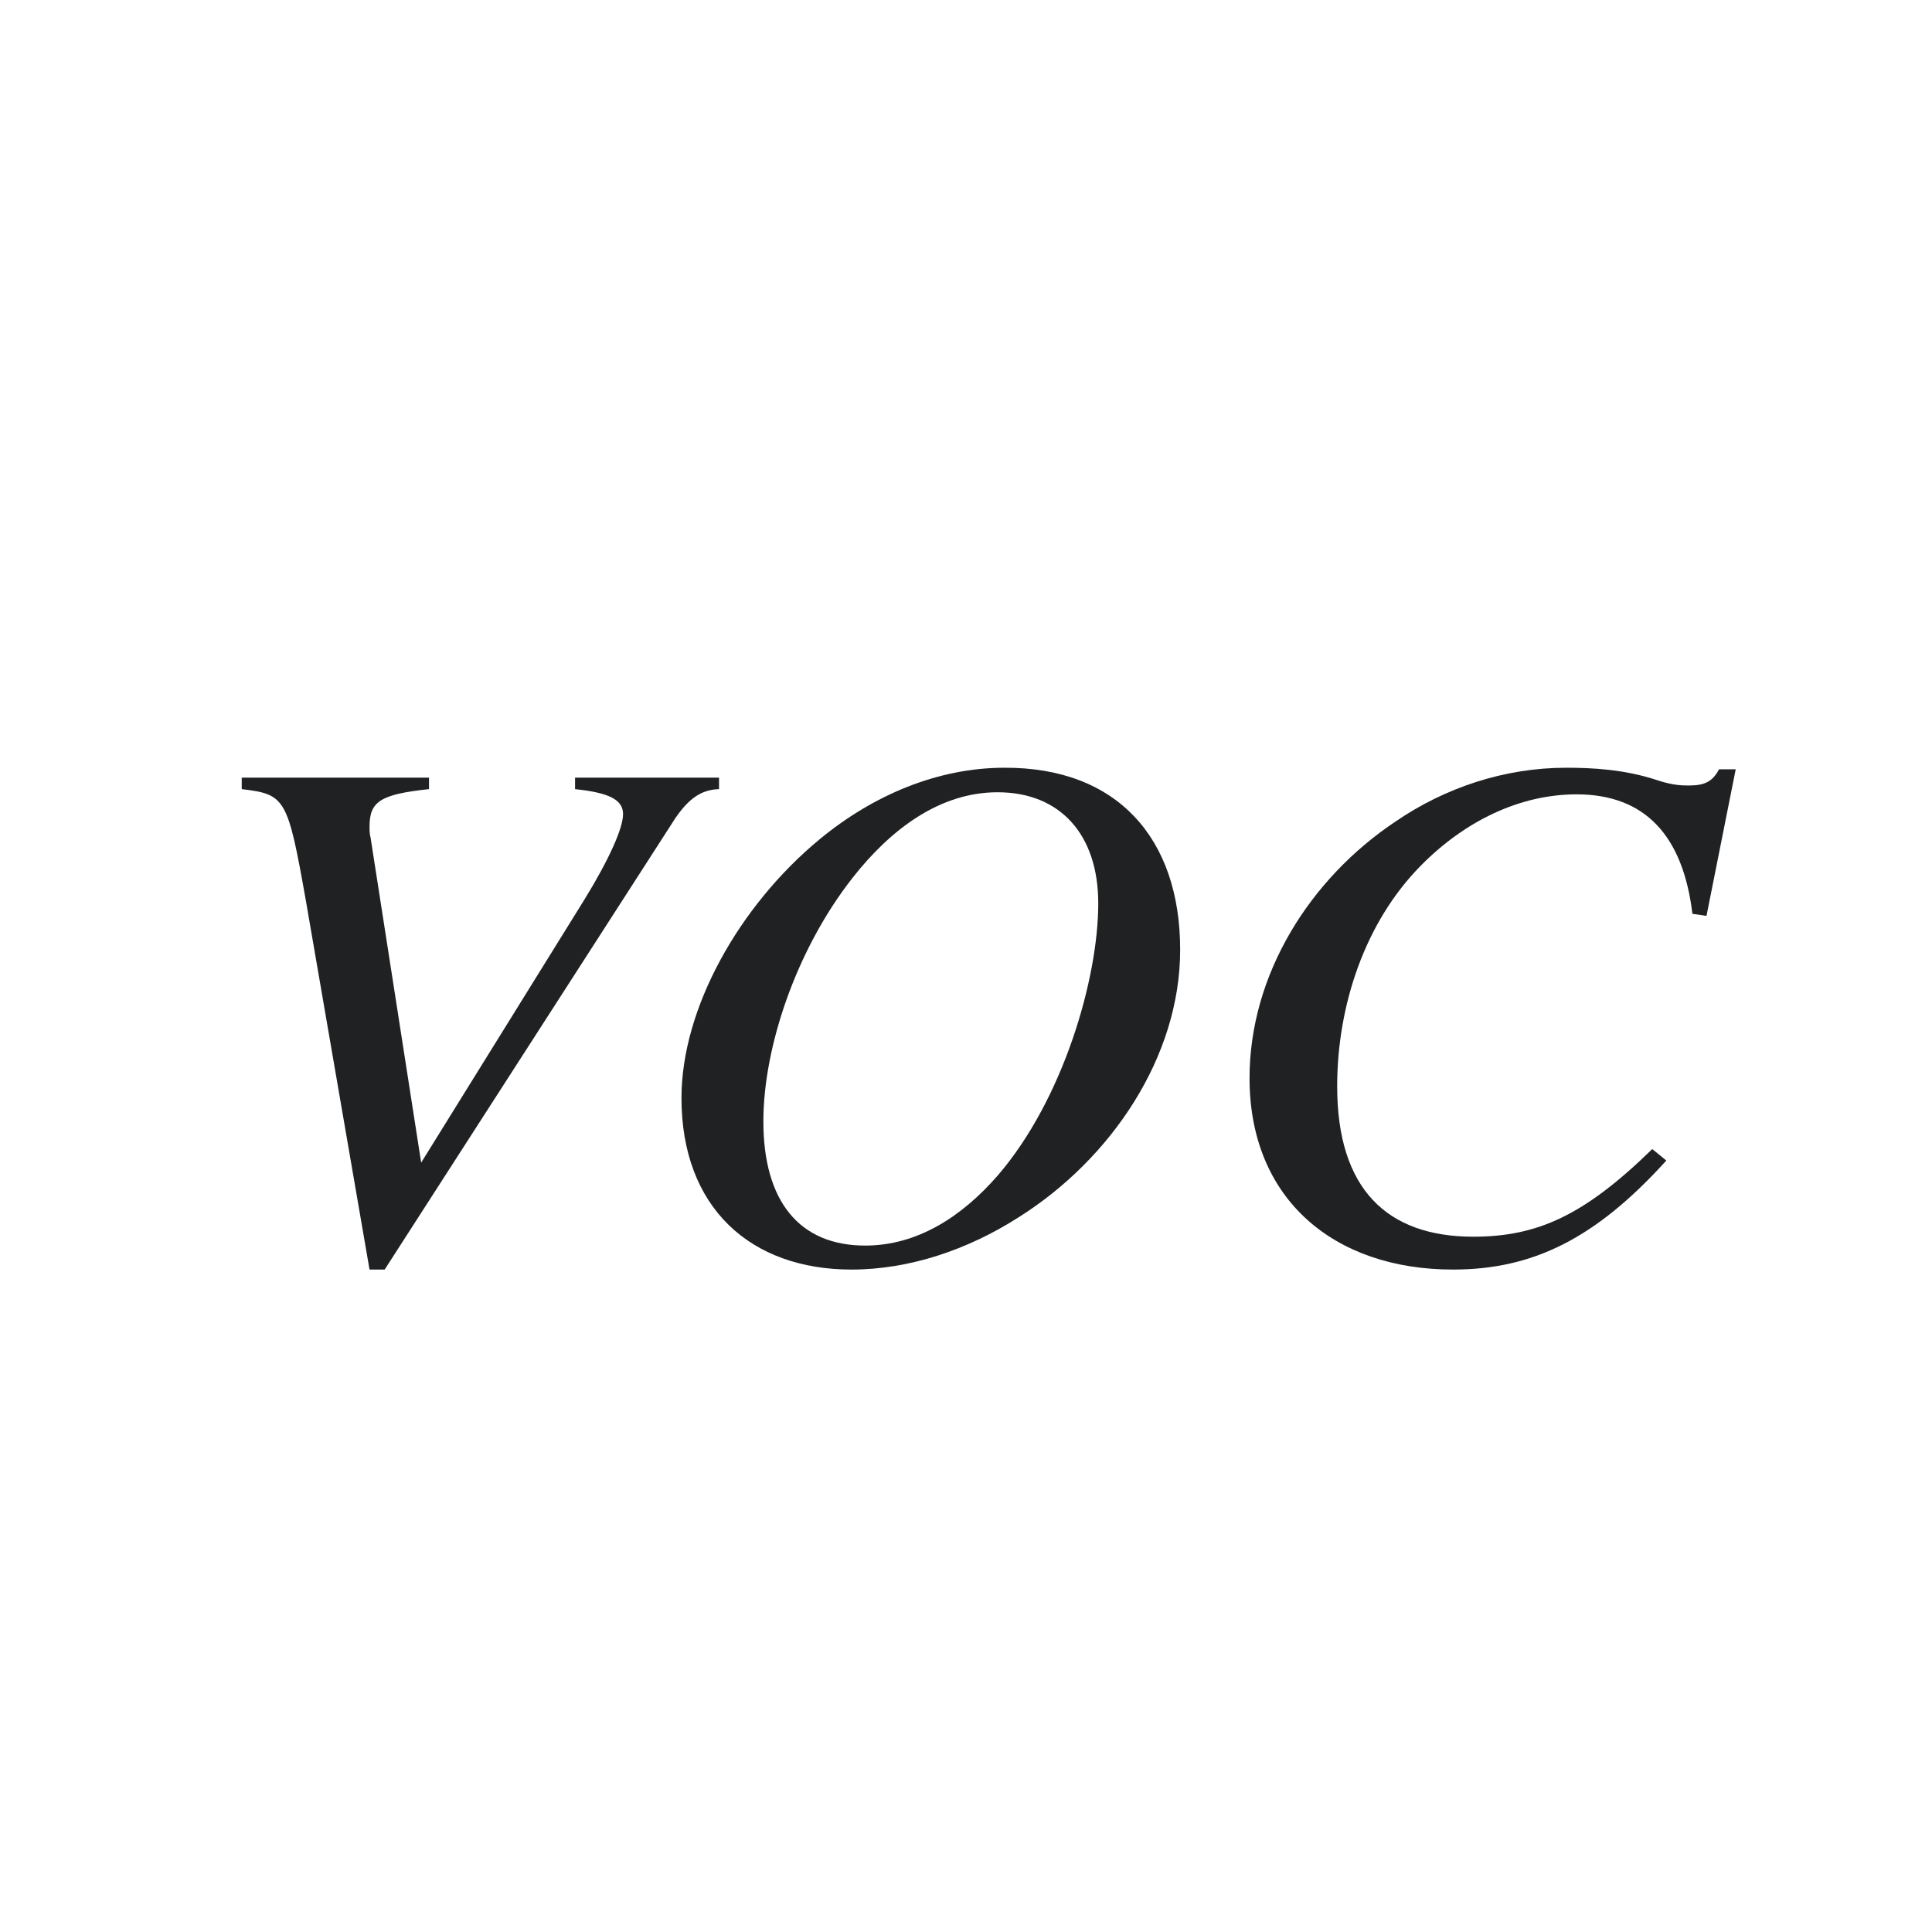 <?xml version="1.0" encoding="UTF-8"?>
<!DOCTYPE svg PUBLIC "-//W3C//DTD SVG 1.1//EN" "http://www.w3.org/Graphics/SVG/1.1/DTD/svg11.dtd">
<svg version="1.1" xmlns="http://www.w3.org/2000/svg" xmlns:xlink="http://www.w3.org/1999/xlink" width="30" height="30"  xml:space="preserve" id="voc">
    <!-- Generated by PaintCode - http://www.paintcodeapp.com -->
    <g id="voc-group" transform="translate(3.3, 3.7) scale(0.81, 0.81)" >
        <g id="voc-clipboard_11pdfGroup">
            <path id="voc-bezier" stroke="none" fill="rgb(31, 33, 35)" d="M 9.71,10.34 L 6.95,10.34 6.95,10.56 C 7.62,10.63 7.87,10.77 7.87,11.04 7.87,11.31 7.6,11.91 7.14,12.66 L 4,17.72 3.03,11.49 C 3.01,11.42 3.01,11.35 3.01,11.28 3.01,10.8 3.21,10.66 4.15,10.56 L 4.15,10.34 0.56,10.34 0.56,10.56 C 1.4,10.66 1.44,10.73 1.79,12.7 L 3.01,19.77 3.3,19.77 8.87,11.12 C 9.13,10.74 9.37,10.57 9.71,10.56 L 9.71,10.34 Z M 9.71,10.34" />
            <path id="voc-bezier2" stroke="none" fill="rgb(31, 33, 35)" d="M 18.55,13.64 C 18.55,11.5 17.34,10.14 15.18,10.15 13.91,10.15 12.67,10.67 11.64,11.52 10.09,12.8 8.99,14.77 8.99,16.48 8.99,18.58 10.31,19.77 12.25,19.77 13.36,19.77 14.48,19.39 15.45,18.77 17.23,17.65 18.55,15.69 18.55,13.64 Z M 16.98,12.75 C 16.98,14.19 16.31,16.51 15.05,17.97 14.36,18.76 13.51,19.31 12.51,19.31 11.25,19.31 10.56,18.46 10.56,16.93 10.56,15.52 11.18,13.65 12.27,12.26 13,11.33 13.94,10.62 15.05,10.62 16.25,10.62 16.98,11.43 16.98,12.75 Z M 16.98,12.75" />
            <path id="voc-bezier3" stroke="none" fill="rgb(31, 33, 35)" d="M 29.2,10.18 L 28.88,10.18 C 28.76,10.41 28.61,10.49 28.31,10.49 28.18,10.49 28,10.49 27.7,10.39 27.07,10.18 26.45,10.15 25.95,10.15 24.77,10.15 23.63,10.53 22.68,11.18 21.03,12.28 19.88,14.12 19.88,16.1 19.88,18.42 21.5,19.77 23.78,19.77 25.32,19.77 26.52,19.17 27.87,17.68 L 27.6,17.46 C 26.3,18.73 25.4,19.14 24.17,19.14 22.51,19.14 21.56,18.22 21.56,16.26 21.56,14.71 22.09,13.11 23.17,12.02 23.99,11.19 25.04,10.66 26.15,10.66 27.46,10.66 28.19,11.45 28.37,12.95 L 28.64,12.99 29.2,10.18 Z M 29.2,10.18" />
        </g>
    </g>
</svg>
